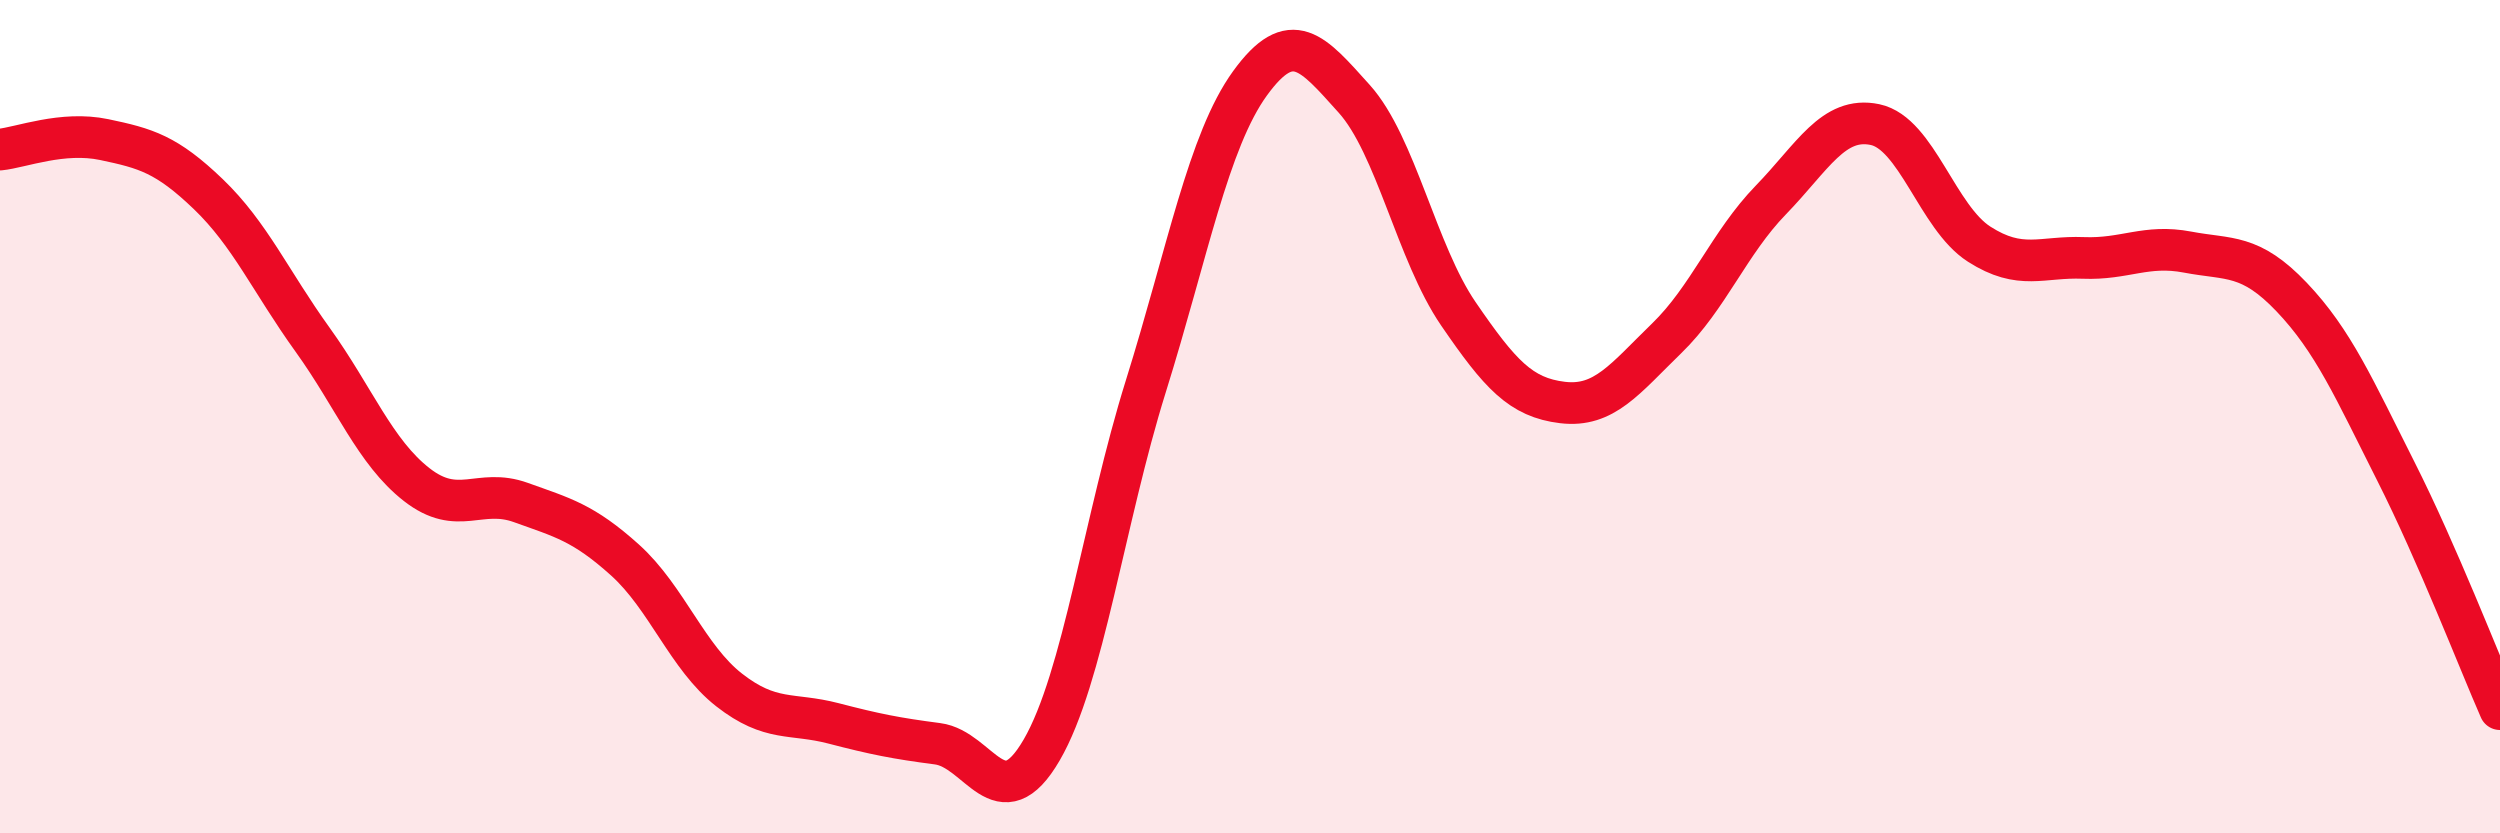 
    <svg width="60" height="20" viewBox="0 0 60 20" xmlns="http://www.w3.org/2000/svg">
      <path
        d="M 0,3.59 C 0.5,3.54 1.5,3.14 2.5,3.35 C 3.5,3.56 4,3.7 5,4.66 C 6,5.62 6.5,6.76 7.5,8.15 C 8.5,9.54 9,10.85 10,11.63 C 11,12.41 11.5,11.7 12.5,12.06 C 13.5,12.42 14,12.54 15,13.44 C 16,14.34 16.5,15.78 17.5,16.56 C 18.5,17.34 19,17.1 20,17.36 C 21,17.62 21.5,17.72 22.5,17.85 C 23.5,17.98 24,19.72 25,18 C 26,16.28 26.5,12.47 27.5,9.27 C 28.5,6.07 29,3.38 30,2 C 31,0.62 31.5,1.26 32.5,2.37 C 33.5,3.48 34,6.07 35,7.53 C 36,8.99 36.5,9.54 37.5,9.66 C 38.5,9.78 39,9.09 40,8.12 C 41,7.15 41.5,5.83 42.5,4.8 C 43.5,3.77 44,2.78 45,2.99 C 46,3.2 46.5,5.22 47.5,5.86 C 48.5,6.5 49,6.15 50,6.19 C 51,6.23 51.5,5.86 52.5,6.05 C 53.5,6.24 54,6.08 55,7.13 C 56,8.18 56.5,9.33 57.5,11.31 C 58.5,13.29 59.5,15.88 60,17.02L60 20L0 20Z"
        fill="#EB0A25"
        opacity="0.1"
        stroke-linecap="round"
        stroke-linejoin="round"
      />
      <path
        d="M 0,3.59 C 0.5,3.54 1.5,3.14 2.5,3.35 C 3.5,3.56 4,3.7 5,4.66 C 6,5.62 6.5,6.76 7.5,8.15 C 8.5,9.54 9,10.85 10,11.63 C 11,12.41 11.5,11.7 12.5,12.06 C 13.5,12.42 14,12.54 15,13.44 C 16,14.34 16.5,15.78 17.5,16.56 C 18.5,17.34 19,17.1 20,17.36 C 21,17.62 21.5,17.72 22.5,17.85 C 23.5,17.98 24,19.72 25,18 C 26,16.28 26.5,12.47 27.5,9.27 C 28.5,6.07 29,3.38 30,2 C 31,0.62 31.5,1.26 32.5,2.37 C 33.5,3.48 34,6.07 35,7.53 C 36,8.99 36.5,9.54 37.5,9.66 C 38.5,9.78 39,9.09 40,8.12 C 41,7.15 41.5,5.83 42.5,4.8 C 43.5,3.77 44,2.78 45,2.99 C 46,3.2 46.5,5.22 47.5,5.86 C 48.5,6.5 49,6.15 50,6.19 C 51,6.23 51.5,5.86 52.5,6.05 C 53.5,6.24 54,6.08 55,7.13 C 56,8.18 56.5,9.33 57.5,11.31 C 58.5,13.29 59.5,15.88 60,17.02"
        stroke="#EB0A25"
        stroke-width="1"
        fill="none"
        stroke-linecap="round"
        stroke-linejoin="round"
      />
    </svg>
  